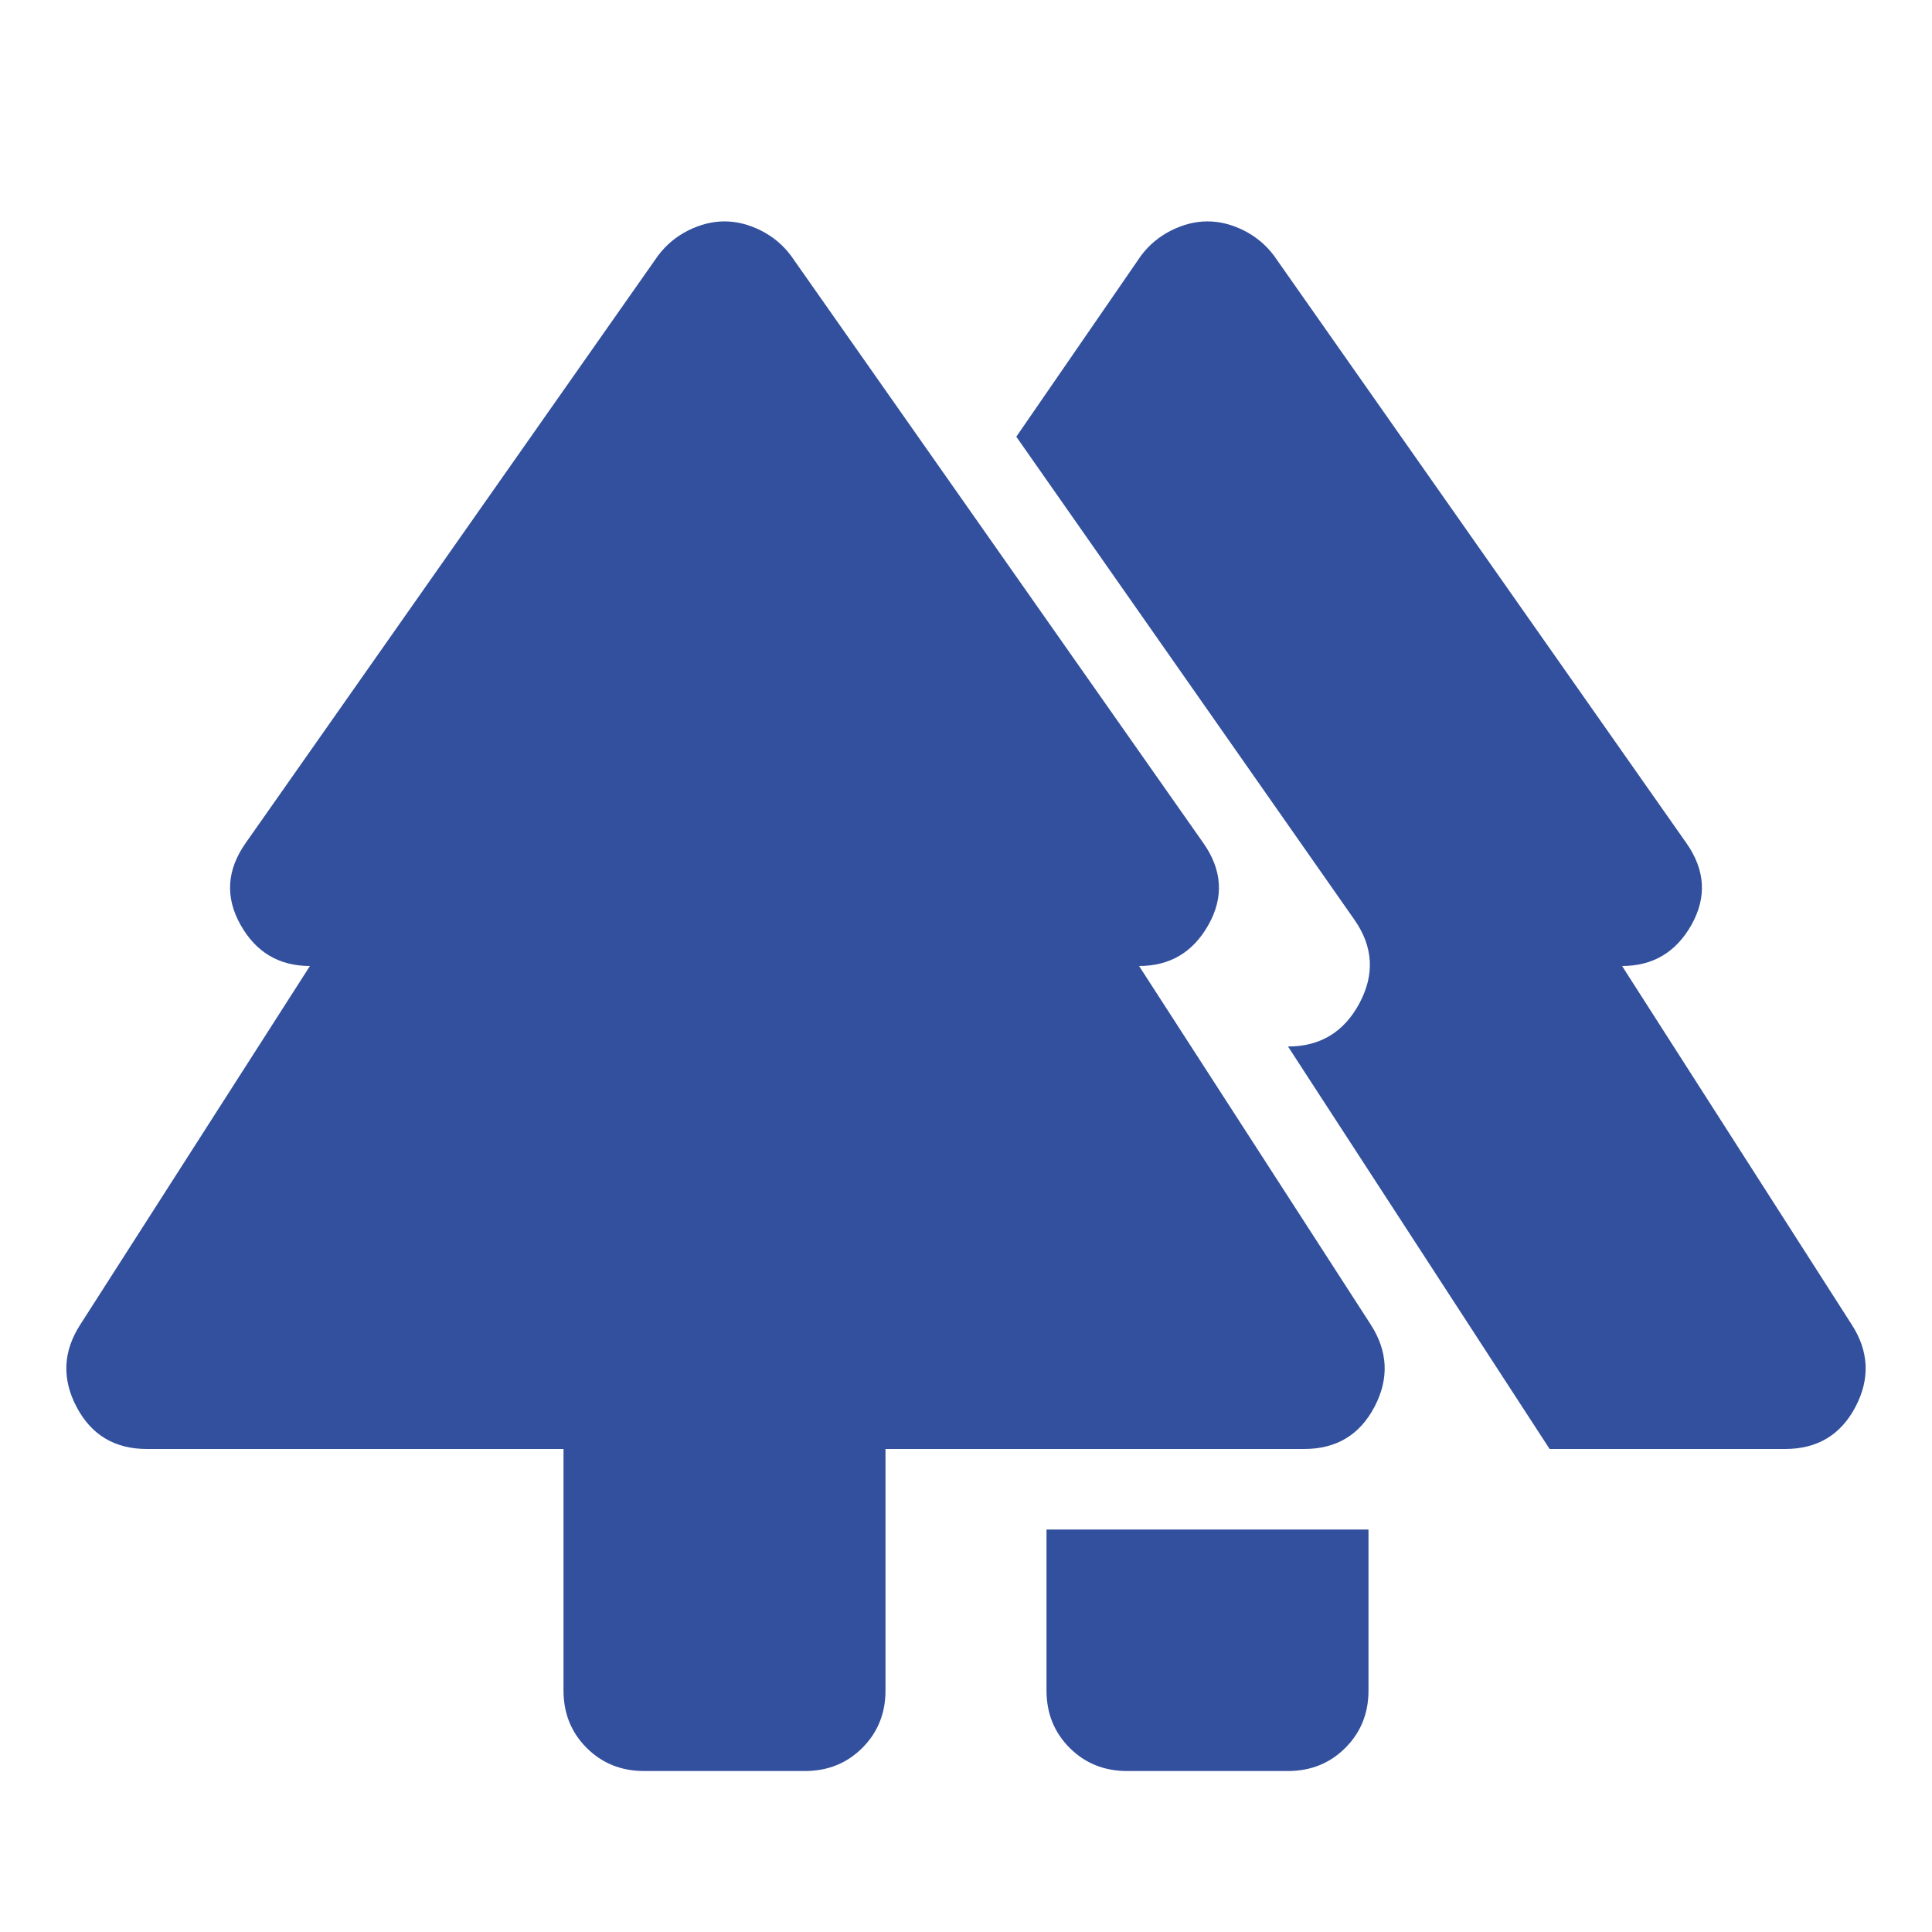 <svg width="100" height="100" viewBox="0 0 100 100" fill="none" xmlns="http://www.w3.org/2000/svg">
<mask id="mask0_831_225" style="mask-type:alpha" maskUnits="userSpaceOnUse" x="0" y="0" width="100" height="100">
<rect width="100" height="100" fill="#D9D9D9"/>
</mask>
<g mask="url(#mask0_831_225)">
<path d="M54.167 87.5V79.167H70.833V87.5C70.833 88.681 70.434 89.67 69.635 90.469C68.837 91.267 67.847 91.667 66.667 91.667H58.333C57.153 91.667 56.163 91.267 55.364 90.469C54.566 89.67 54.167 88.681 54.167 87.5ZM29.167 87.5V75H7.604C5.937 75 4.722 74.271 3.958 72.813C3.194 71.354 3.264 69.931 4.167 68.542L16.042 50C14.444 50 13.246 49.288 12.448 47.865C11.649 46.441 11.736 45.035 12.708 43.646L34.062 13.229C34.479 12.674 35 12.24 35.625 11.927C36.25 11.615 36.875 11.459 37.5 11.459C38.125 11.459 38.75 11.615 39.375 11.927C40 12.24 40.521 12.674 40.937 13.229L62.292 43.646C63.264 45.035 63.351 46.441 62.552 47.865C61.753 49.288 60.556 50 58.958 50L70.938 68.542C71.84 69.931 71.91 71.354 71.146 72.813C70.382 74.271 69.167 75 67.5 75H45.833V87.5C45.833 88.681 45.434 89.67 44.635 90.469C43.837 91.267 42.847 91.667 41.667 91.667H33.333C32.153 91.667 31.163 91.267 30.364 90.469C29.566 89.67 29.167 88.681 29.167 87.5ZM80.208 75L66.667 54.167C68.333 54.167 69.566 53.42 70.365 51.927C71.163 50.434 71.076 48.993 70.104 47.604L52.604 22.604L59.062 13.229C59.479 12.674 60 12.24 60.625 11.927C61.25 11.615 61.875 11.459 62.5 11.459C63.125 11.459 63.75 11.615 64.375 11.927C65 12.24 65.521 12.674 65.938 13.229L87.292 43.646C88.264 45.035 88.351 46.441 87.552 47.865C86.753 49.288 85.555 50 83.958 50L95.833 68.542C96.736 69.931 96.805 71.354 96.042 72.813C95.278 74.271 94.062 75 92.396 75H80.208Z" fill="#32509D"/>
</g>
</svg>
